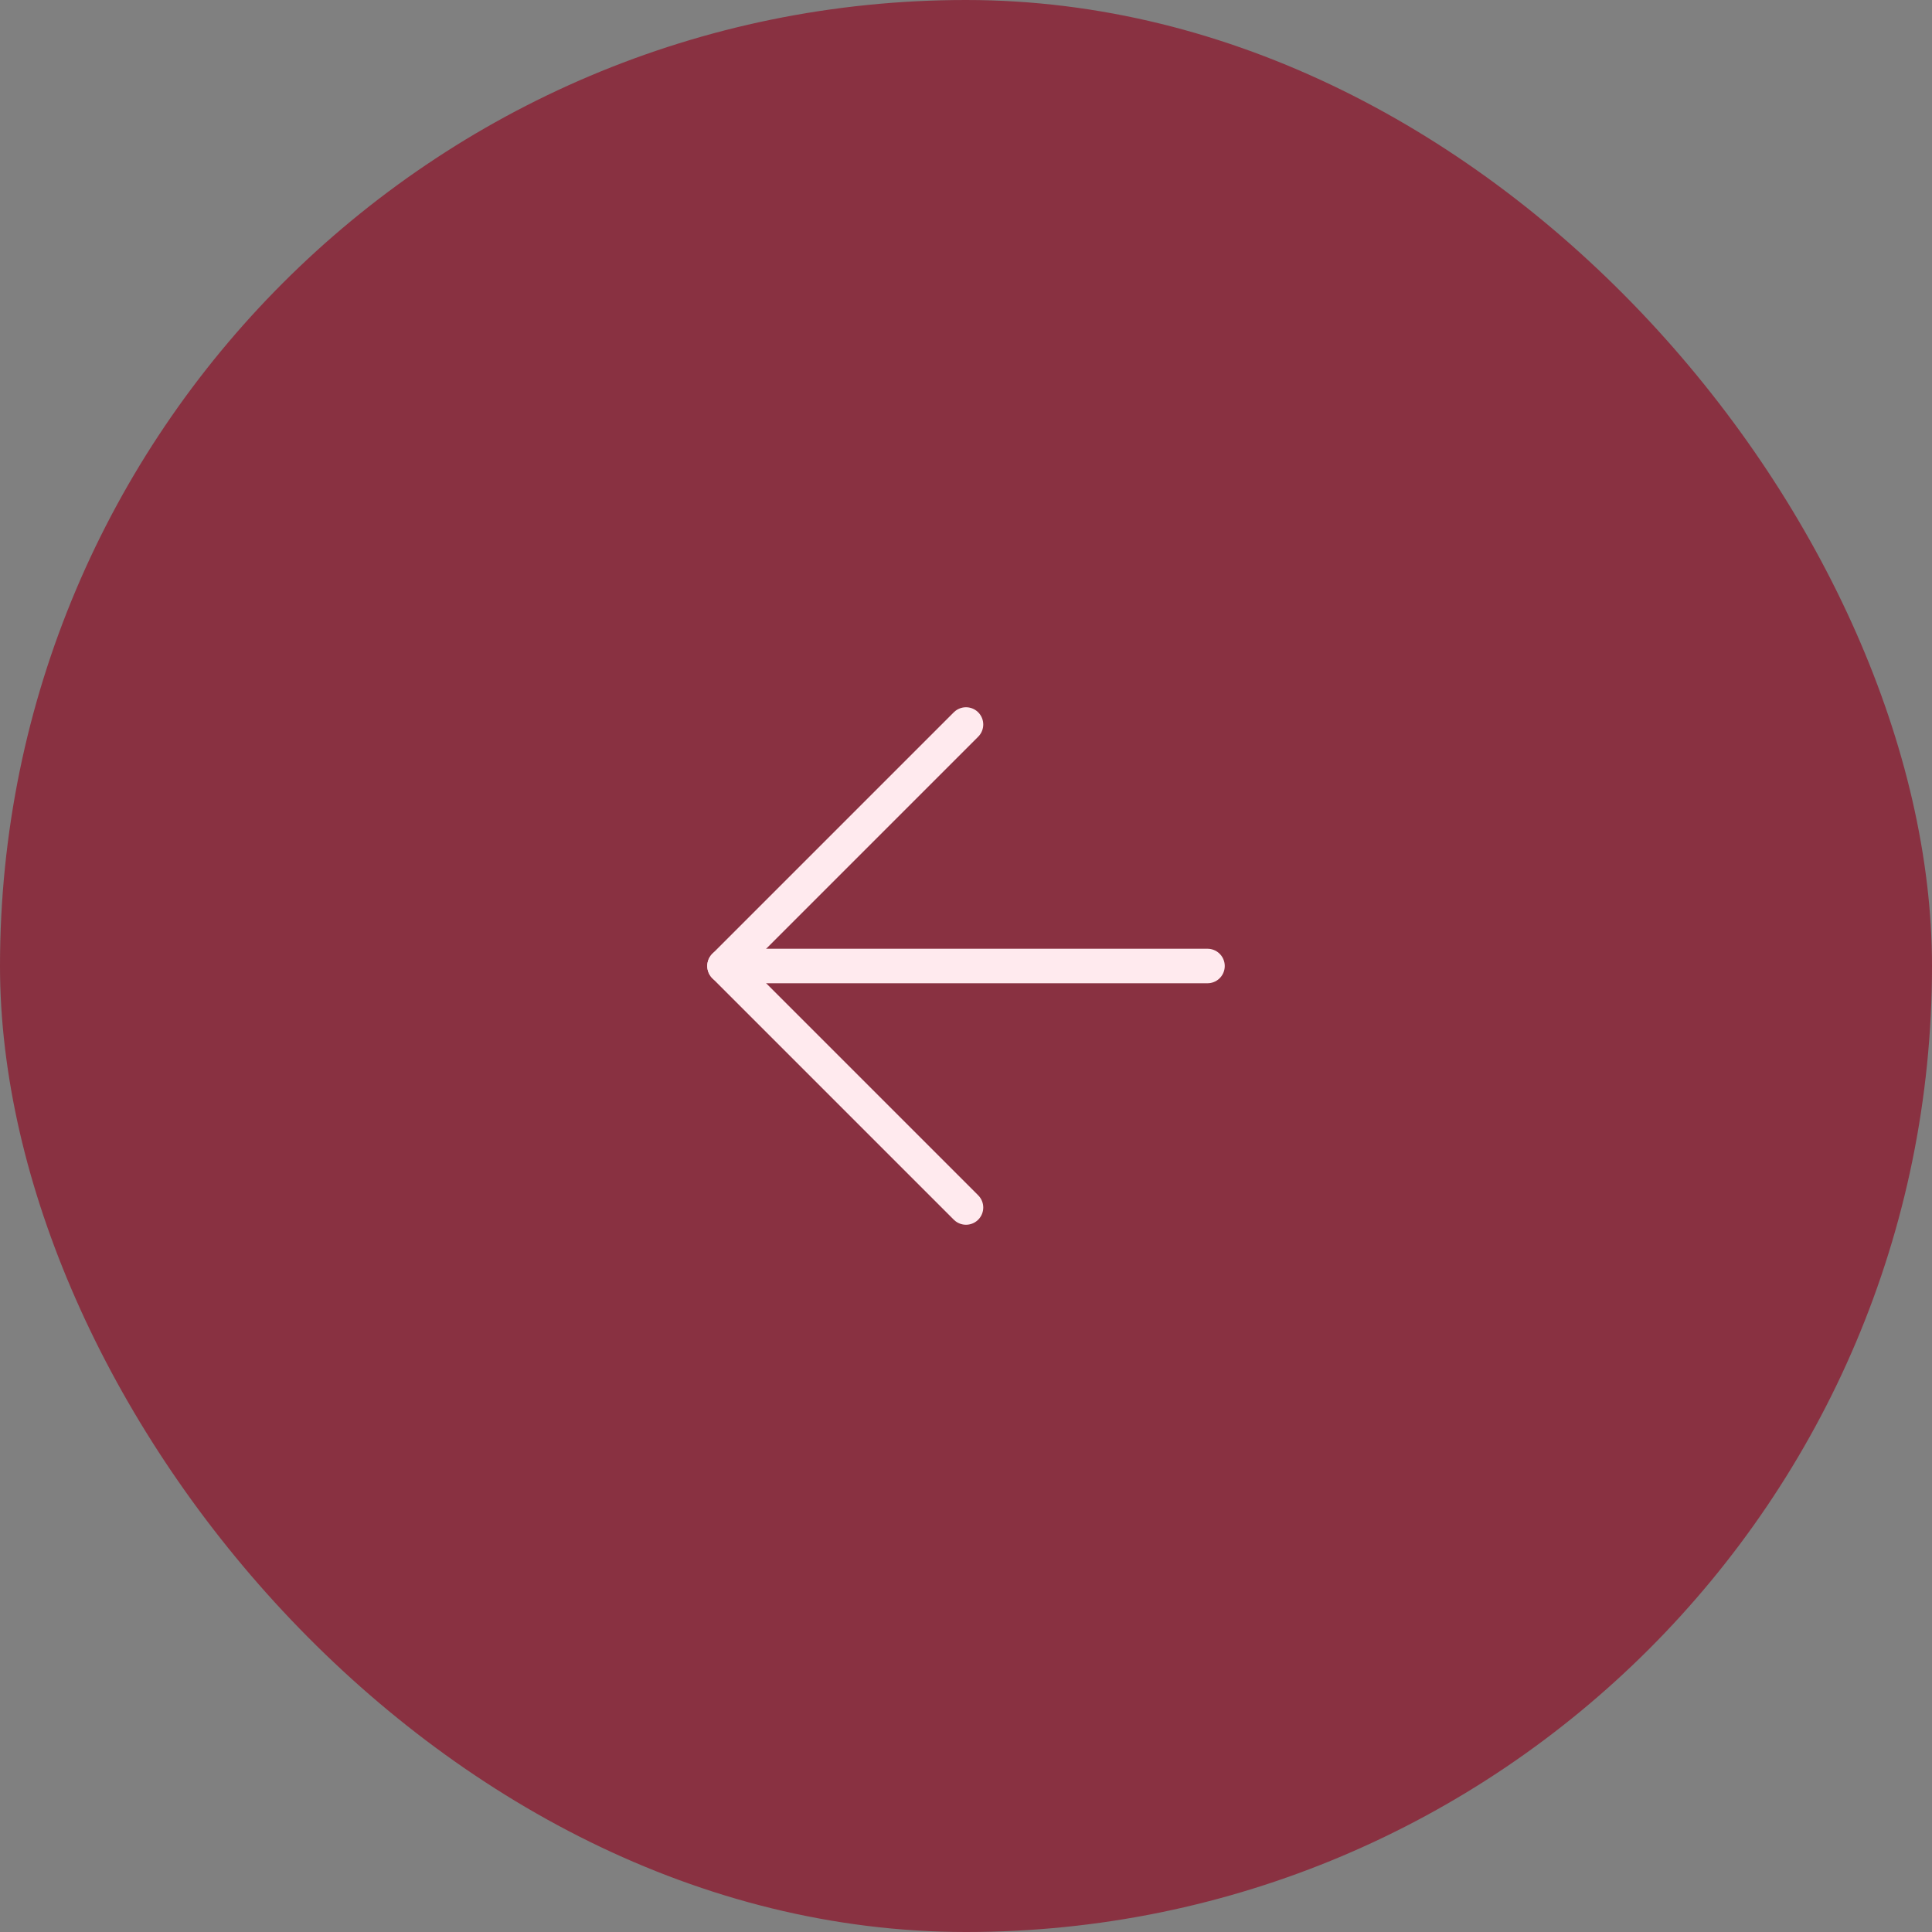 <?xml version="1.0" encoding="UTF-8"?> <svg xmlns="http://www.w3.org/2000/svg" width="56" height="56" viewBox="0 0 56 56" fill="none"><rect x="0" y="0" width="56" height="56" fill="#808080" stroke="none"/><rect width="56" height="56" rx="28" fill="#893141"></rect><path d="M35 28H21" stroke="#FFEAEE" stroke-linecap="round" stroke-linejoin="round"></path><path d="M28 35L21 28L28 21" stroke="#FFEAEE" stroke-linecap="round" stroke-linejoin="round"></path></svg> 